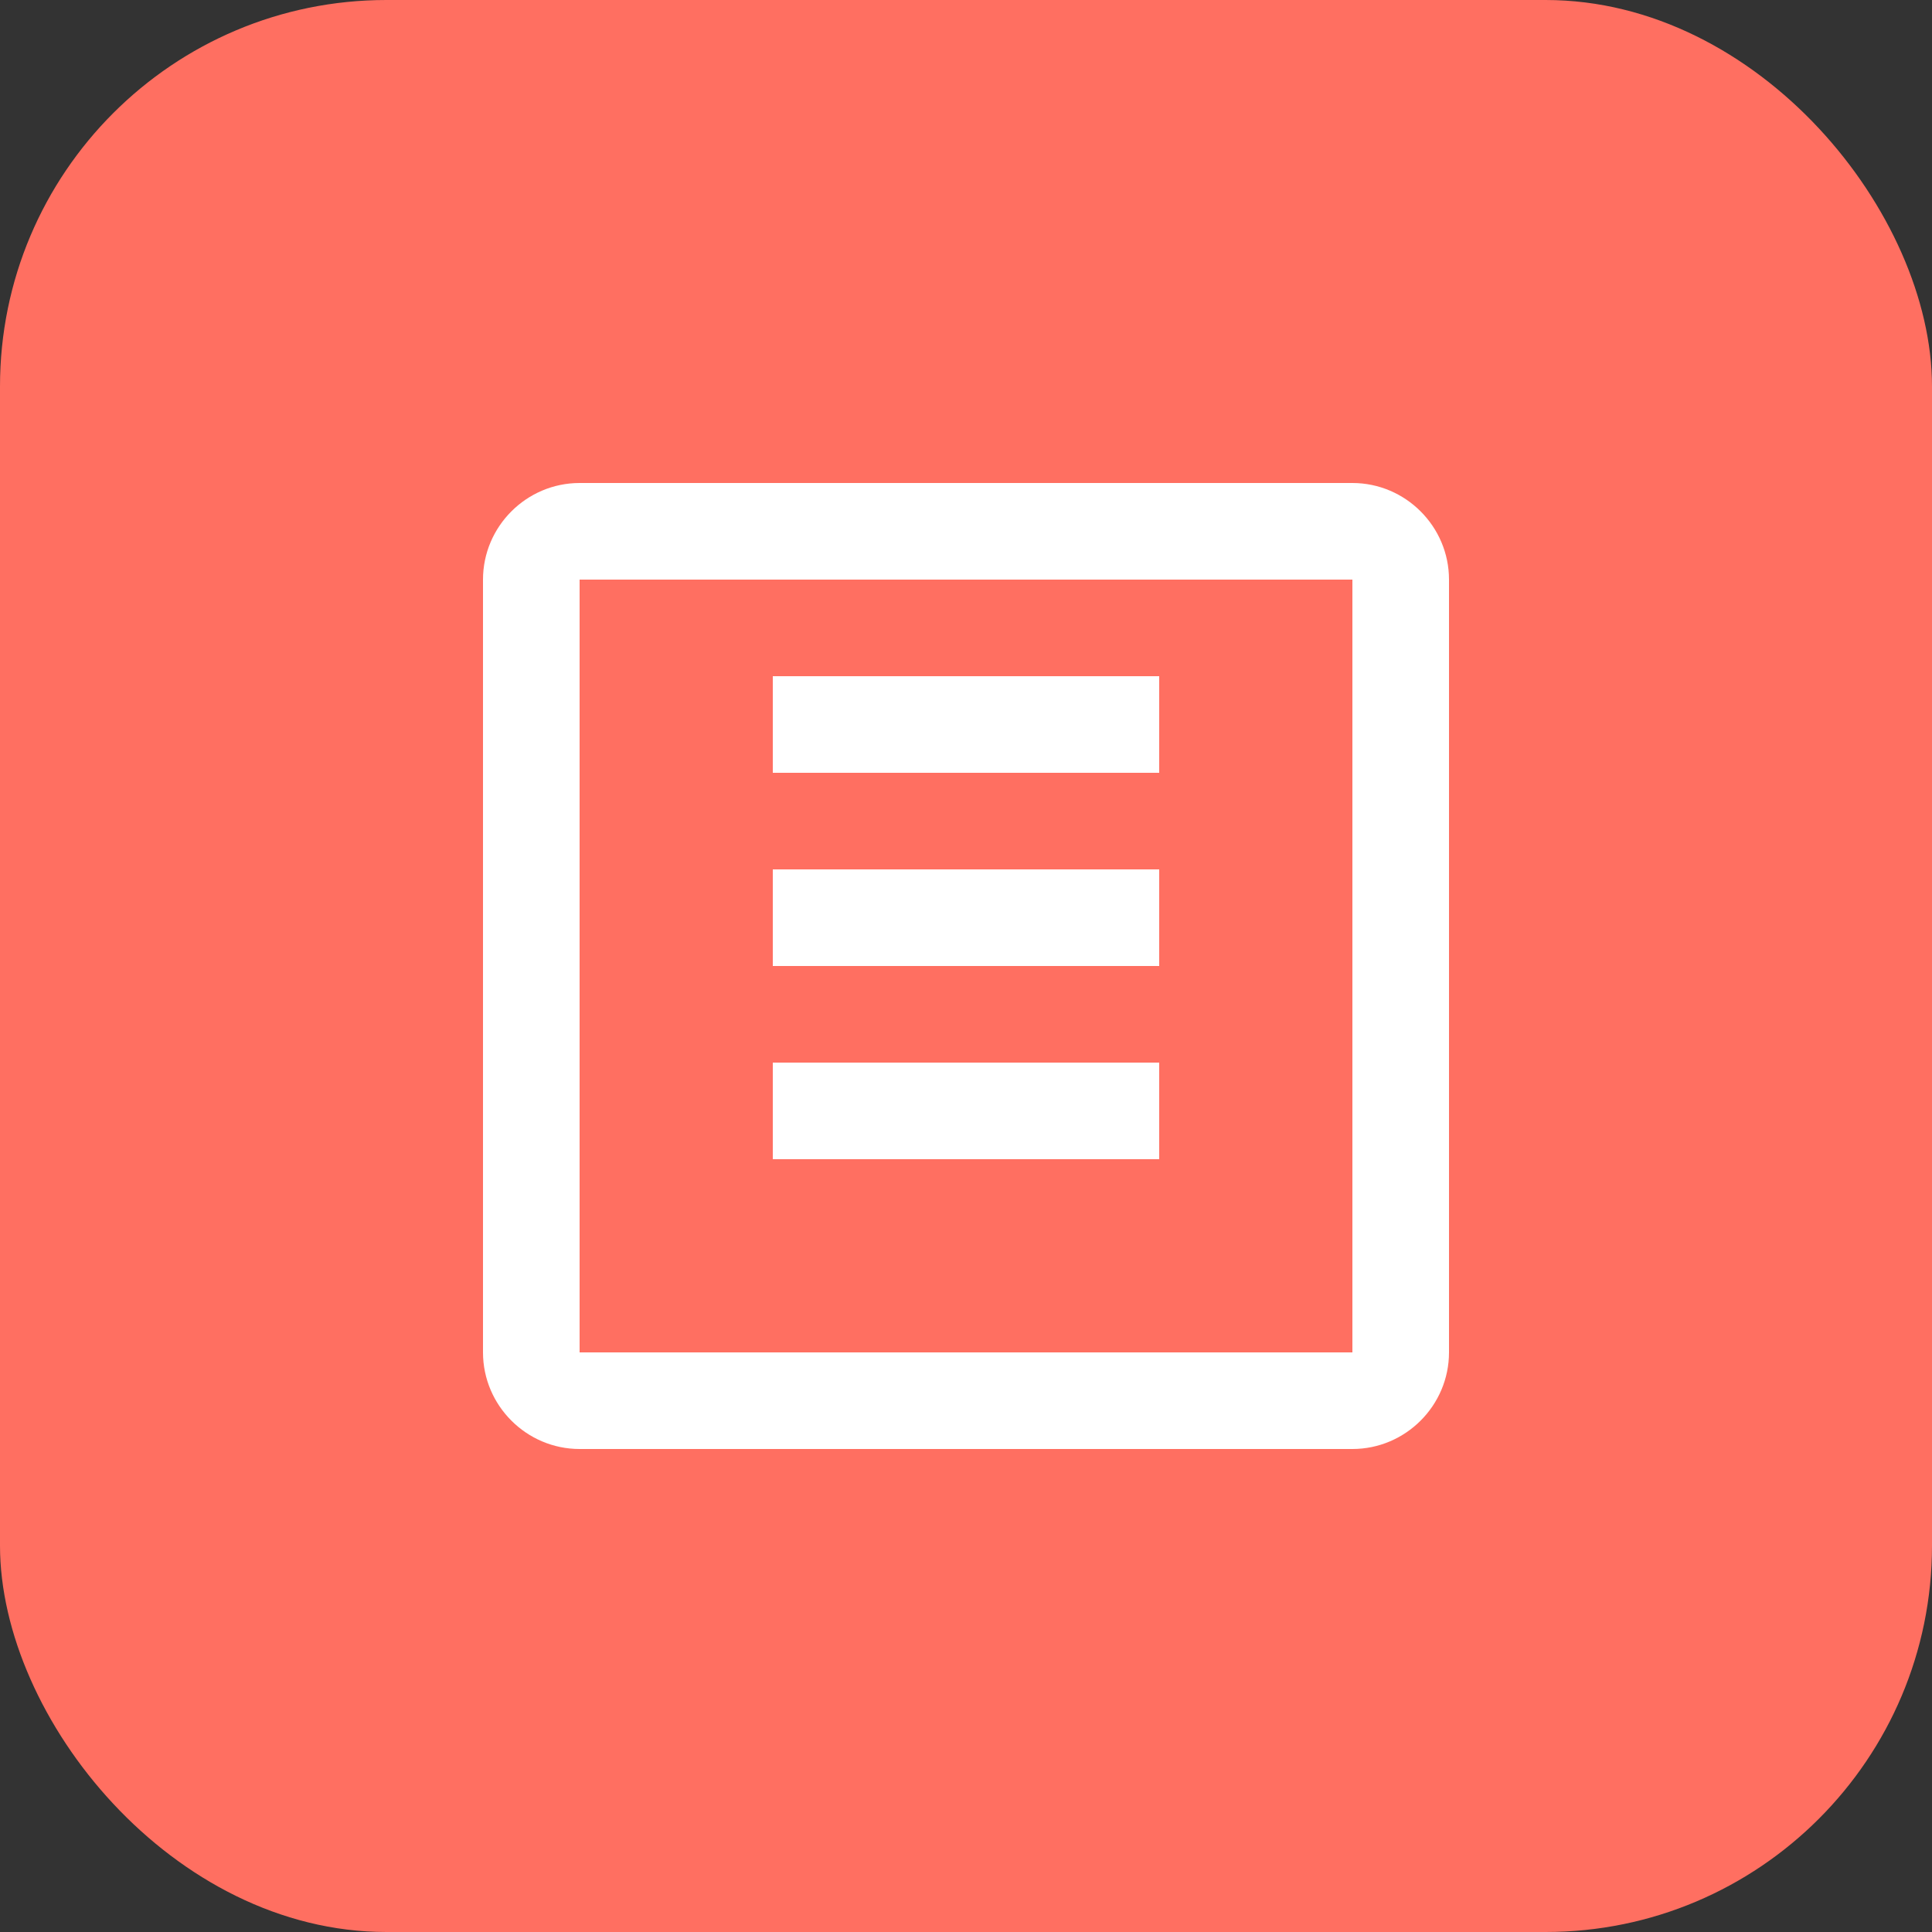 <svg width="100" height="100" viewBox="0 0 100 100" fill="none" xmlns="http://www.w3.org/2000/svg">
    <rect x="0" y="0" width="100" height="100" fill="#333333" stroke="none"/>
    <rect width="100" height="100" rx="20" fill="#FF6F61"/>
    <path d="M70 25H30C27.25 25 25 27.25 25 30V70C25 72.75 27.25 75 30 75H70C72.75 75 75 72.75 75 70V30C75 27.25 72.75 25 70 25ZM70 70H30V30H70V70Z" fill="white"/>
    <path d="M40 45H60V50H40V45ZM40 55H60V60H40V55ZM40 35H60V40H40V35Z" fill="white"/>
</svg> 